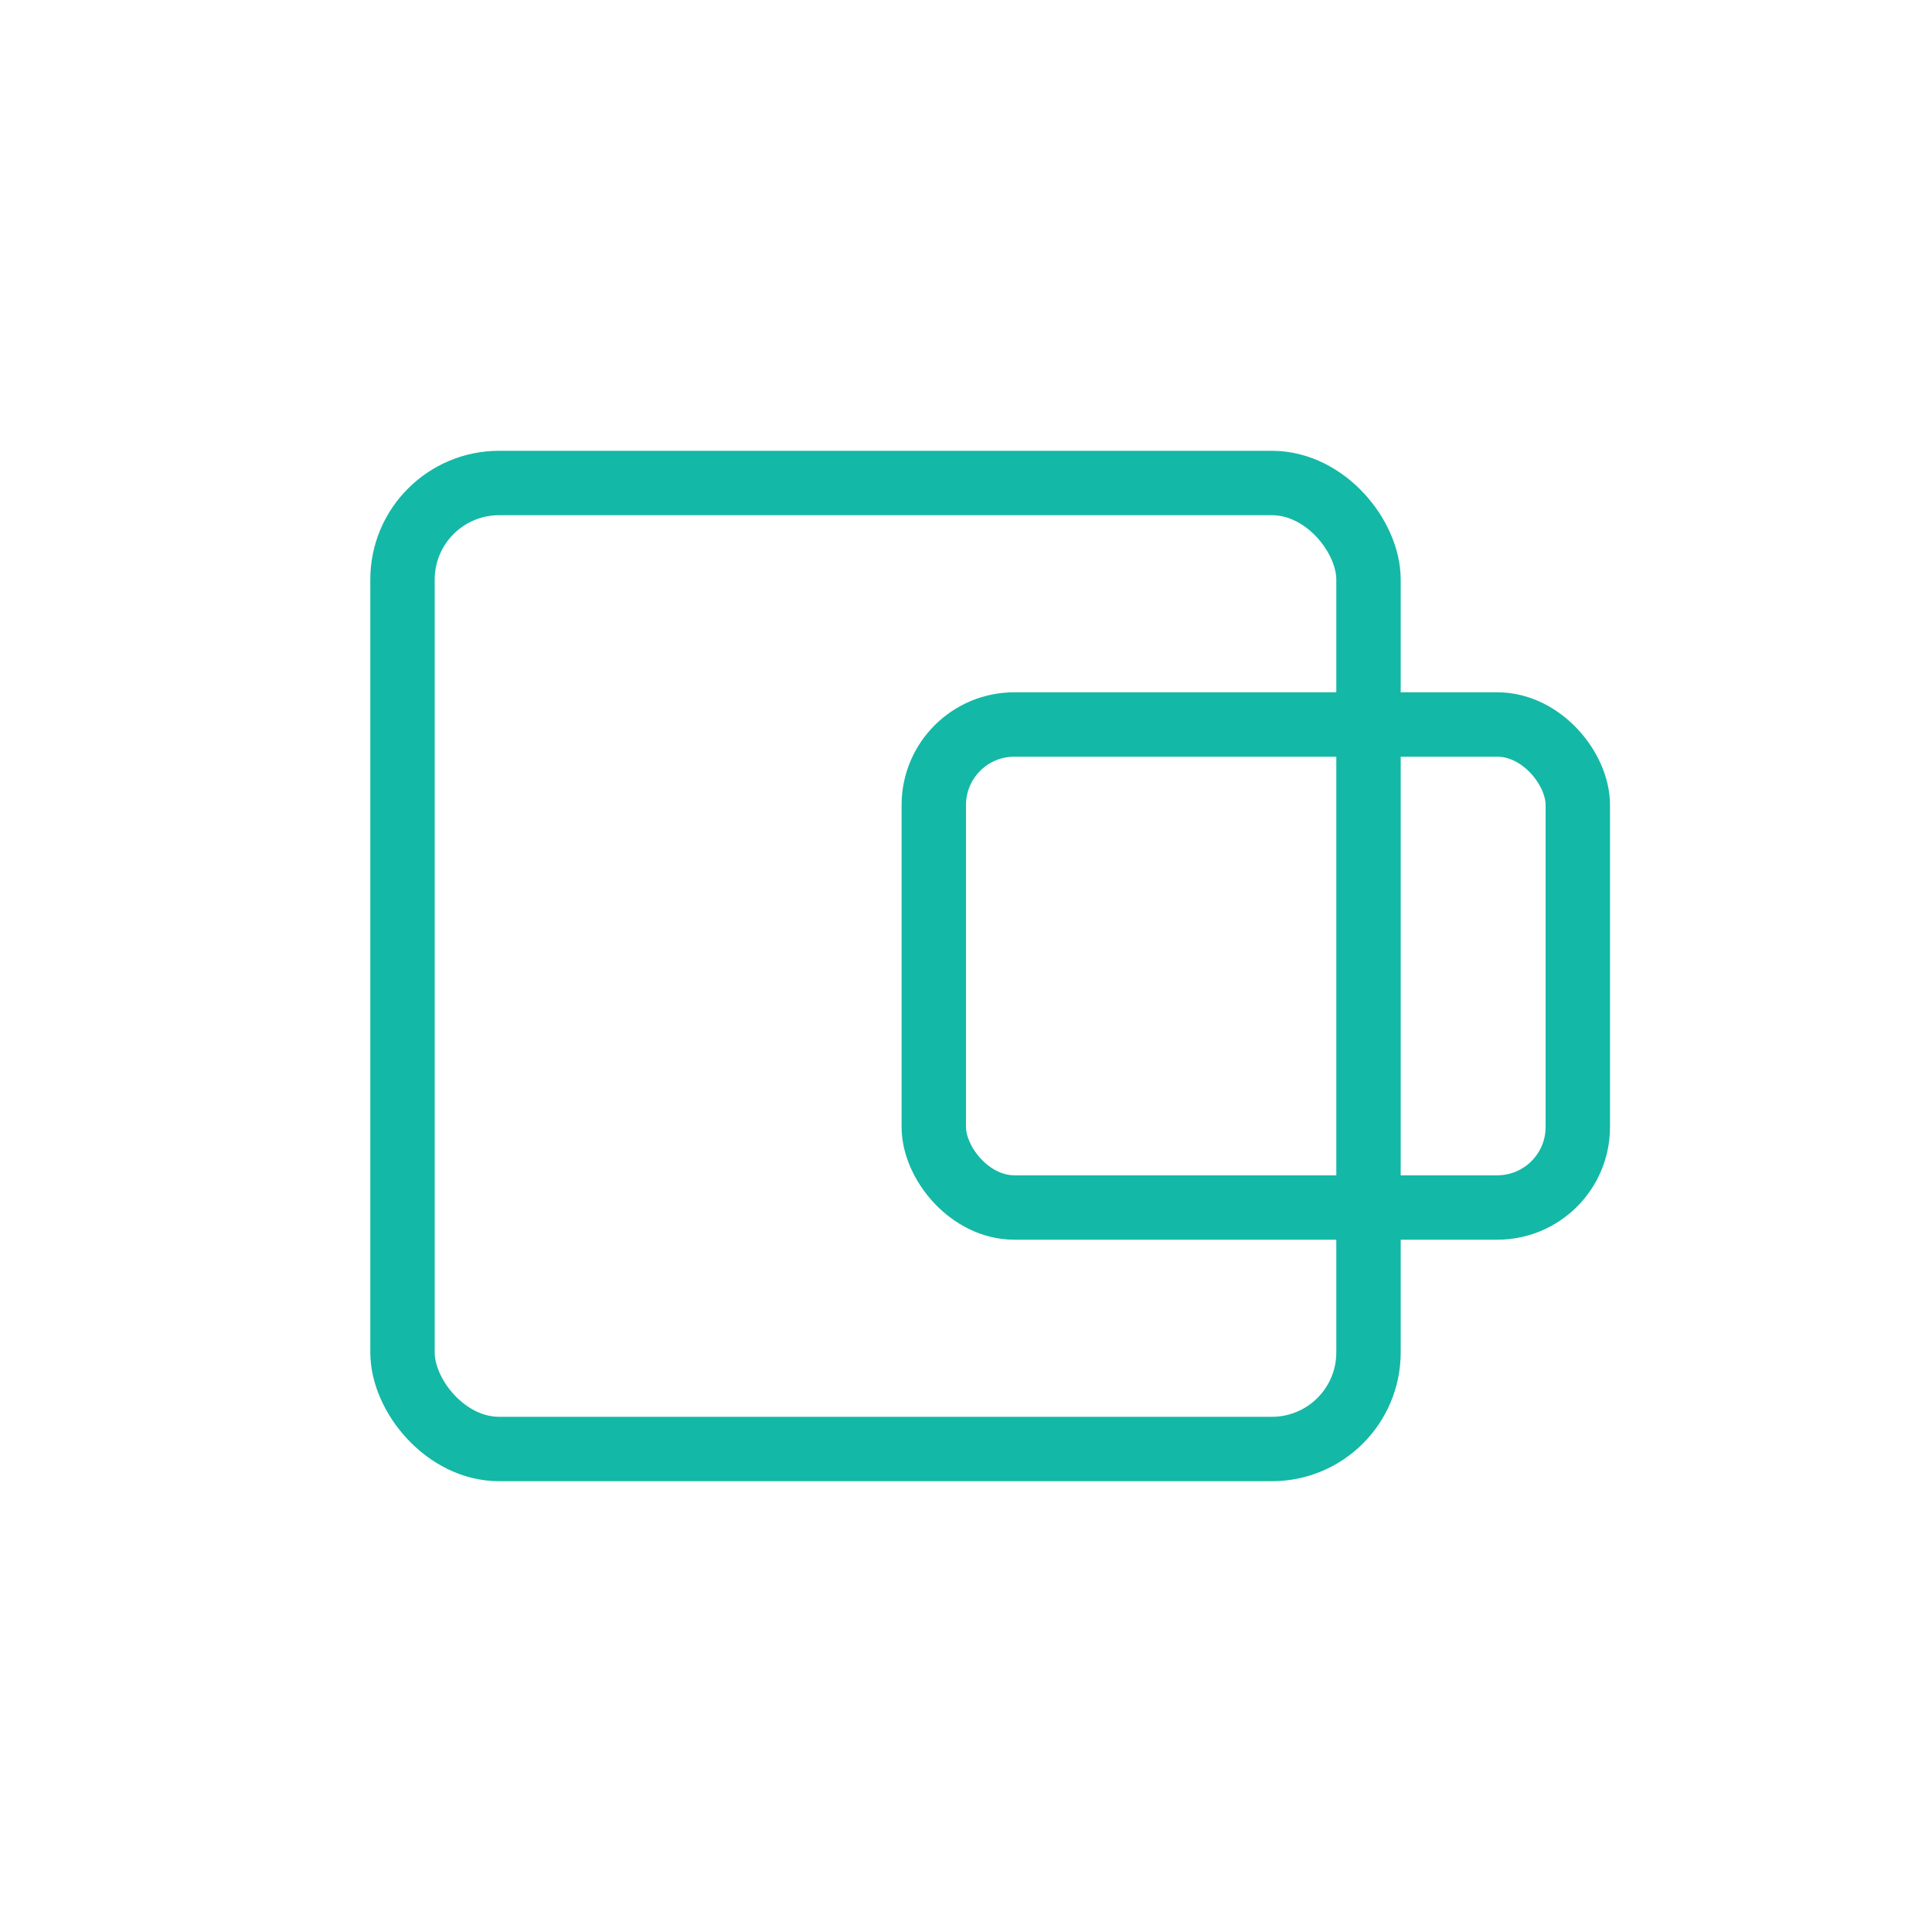 <svg width="120" height="120" viewBox="0 0 120 120" xmlns="http://www.w3.org/2000/svg">
 <!-- Main rectangle -->
 <rect x="25" y="30" width="60" height="60" fill="none" stroke="#14b8a6" stroke-width="4" rx="6"/>
 <!-- Right subset (smaller) -->
 <rect x="58" y="45" width="40" height="30" fill="none" stroke="#14b8a6" stroke-width="4" rx="5"/>
</svg>